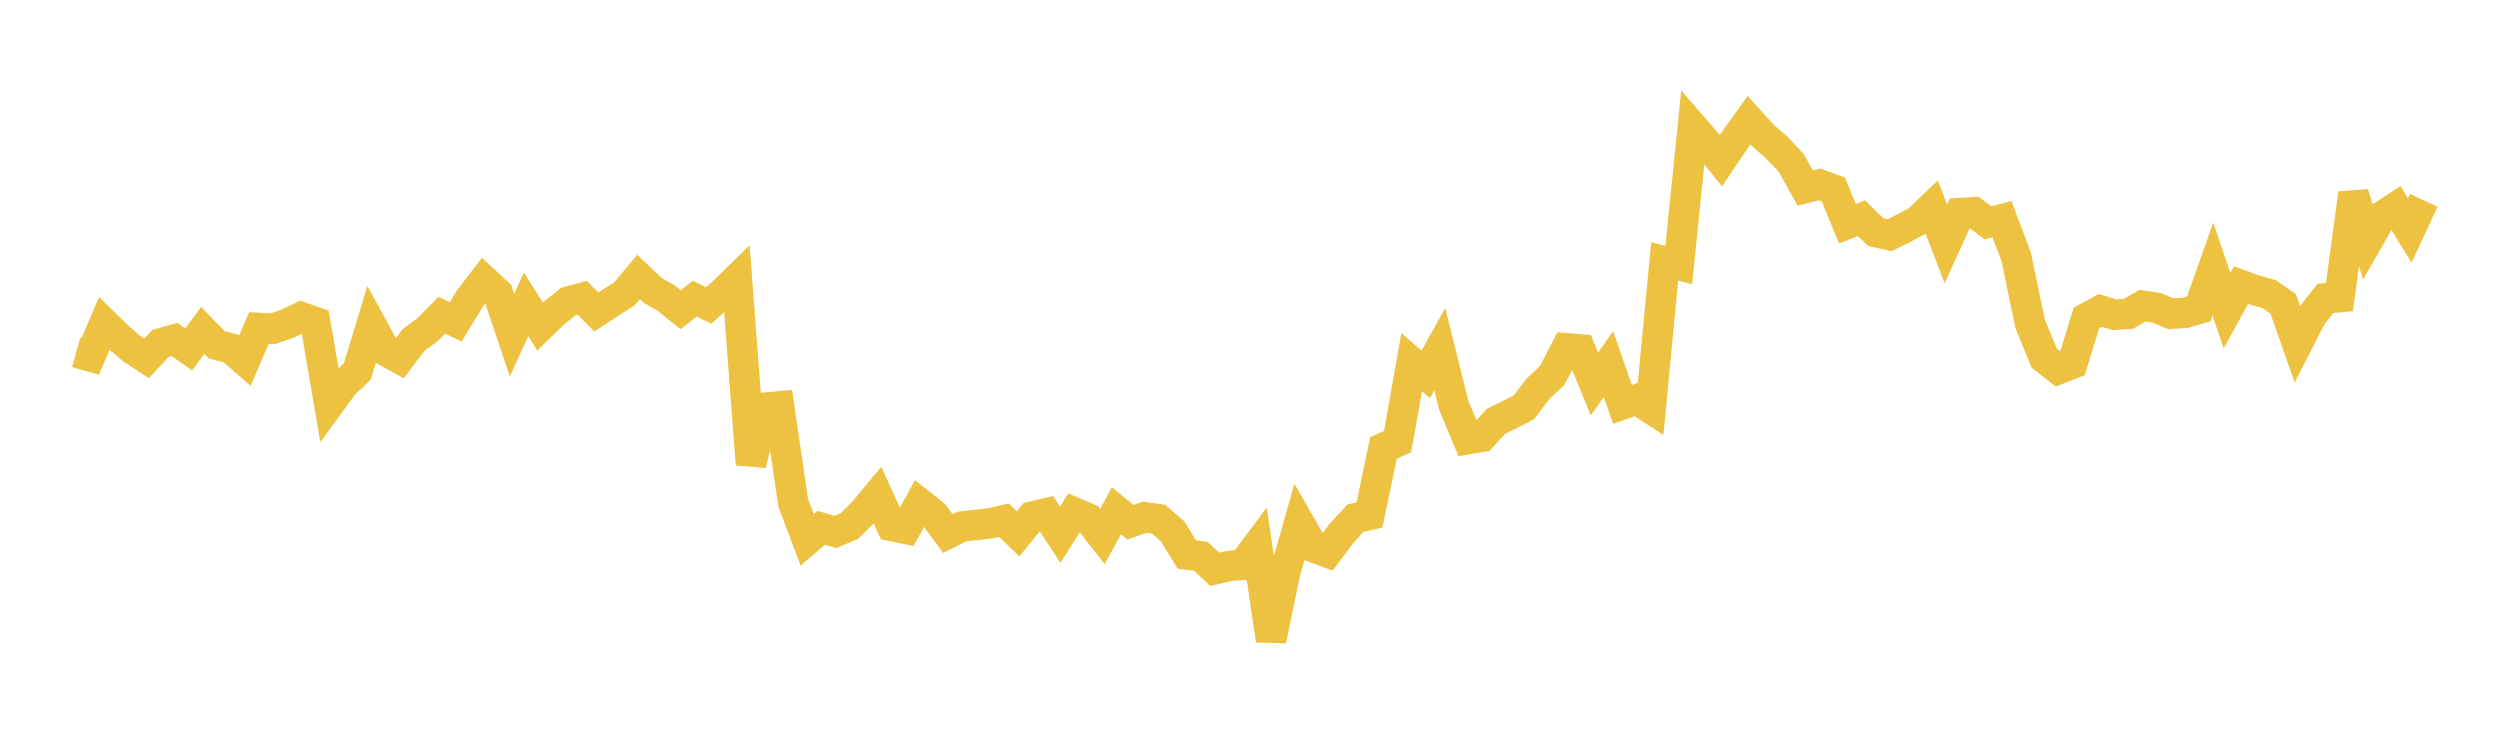 <svg width="164" height="48" xmlns="http://www.w3.org/2000/svg" xmlns:xlink="http://www.w3.org/1999/xlink"><path fill="none" stroke="rgb(237,194,64)" stroke-width="2" d="M5,23.119L5.922,23.378L6.844,21.219L7.766,22.123L8.689,22.91L9.611,23.508L10.533,22.528L11.455,22.268L12.377,22.919L13.299,21.673L14.222,22.619L15.144,22.854L16.066,23.658L16.988,21.513L17.91,21.563L18.832,21.246L19.754,20.801L20.677,21.125L21.599,26.505L22.521,25.243L23.443,24.364L24.365,21.324L25.287,23.01L26.21,23.521L27.132,22.298L28.054,21.625L28.976,20.678L29.898,21.114L30.82,19.593L31.743,18.388L32.665,19.244L33.587,21.985L34.509,19.971L35.431,21.42L36.353,20.52L37.275,19.791L38.198,19.541L39.12,20.464L40.042,19.862L40.964,19.274L41.886,18.17L42.808,19.043L43.731,19.574L44.653,20.319L45.575,19.592L46.497,20.04L47.419,19.199L48.341,18.298L49.263,30.46L50.186,26.746L51.108,26.659L52.03,32.97L52.952,35.415L53.874,34.624L54.796,34.896L55.719,34.509L56.641,33.596L57.563,32.482L58.485,34.501L59.407,34.691L60.329,33.012L61.251,33.74L62.174,35L63.096,34.54L64.018,34.436L64.94,34.34L65.862,34.121L66.784,35.025L67.707,33.891L68.629,33.674L69.551,35.079L70.473,33.62L71.395,34.014L72.317,35.194L73.24,33.501L74.162,34.262L75.084,33.932L76.006,34.059L76.928,34.86L77.85,36.373L78.772,36.495L79.695,37.346L80.617,37.13L81.539,37.05L82.461,35.815L83.383,42L84.305,37.554L85.228,34.289L86.15,35.895L87.072,36.235L87.994,35.001L88.916,33.996L89.838,33.778L90.76,29.379L91.683,28.971L92.605,23.761L93.527,24.559L94.449,22.905L95.371,26.602L96.293,28.805L97.216,28.645L98.138,27.635L99.06,27.186L99.982,26.71L100.904,25.489L101.826,24.631L102.749,22.846L103.671,22.924L104.593,25.188L105.515,23.889L106.437,26.529L107.359,26.205L108.281,26.799L109.204,17.148L110.126,17.387L111.048,8.336L111.97,9.396L112.892,10.543L113.814,9.174L114.737,7.883L115.659,8.9L116.581,9.703L117.503,10.69L118.425,12.336L119.347,12.098L120.269,12.432L121.192,14.679L122.114,14.309L123.036,15.221L123.958,15.427L124.88,14.974L125.802,14.476L126.725,13.596L127.647,16L128.569,13.981L129.491,13.924L130.413,14.621L131.335,14.381L132.257,16.834L133.18,21.25L134.102,23.501L135.024,24.219L135.946,23.86L136.868,20.864L137.79,20.364L138.713,20.646L139.635,20.585L140.557,20.049L141.479,20.195L142.401,20.581L143.323,20.523L144.246,20.257L145.168,17.654L146.09,20.381L147.012,18.699L147.934,19.036L148.856,19.291L149.778,19.935L150.701,22.563L151.623,20.757L152.545,19.574L153.467,19.49L154.389,12.686L155.311,15.814L156.234,14.208L157.156,13.607L158.078,15.12L159,13.14"></path></svg>